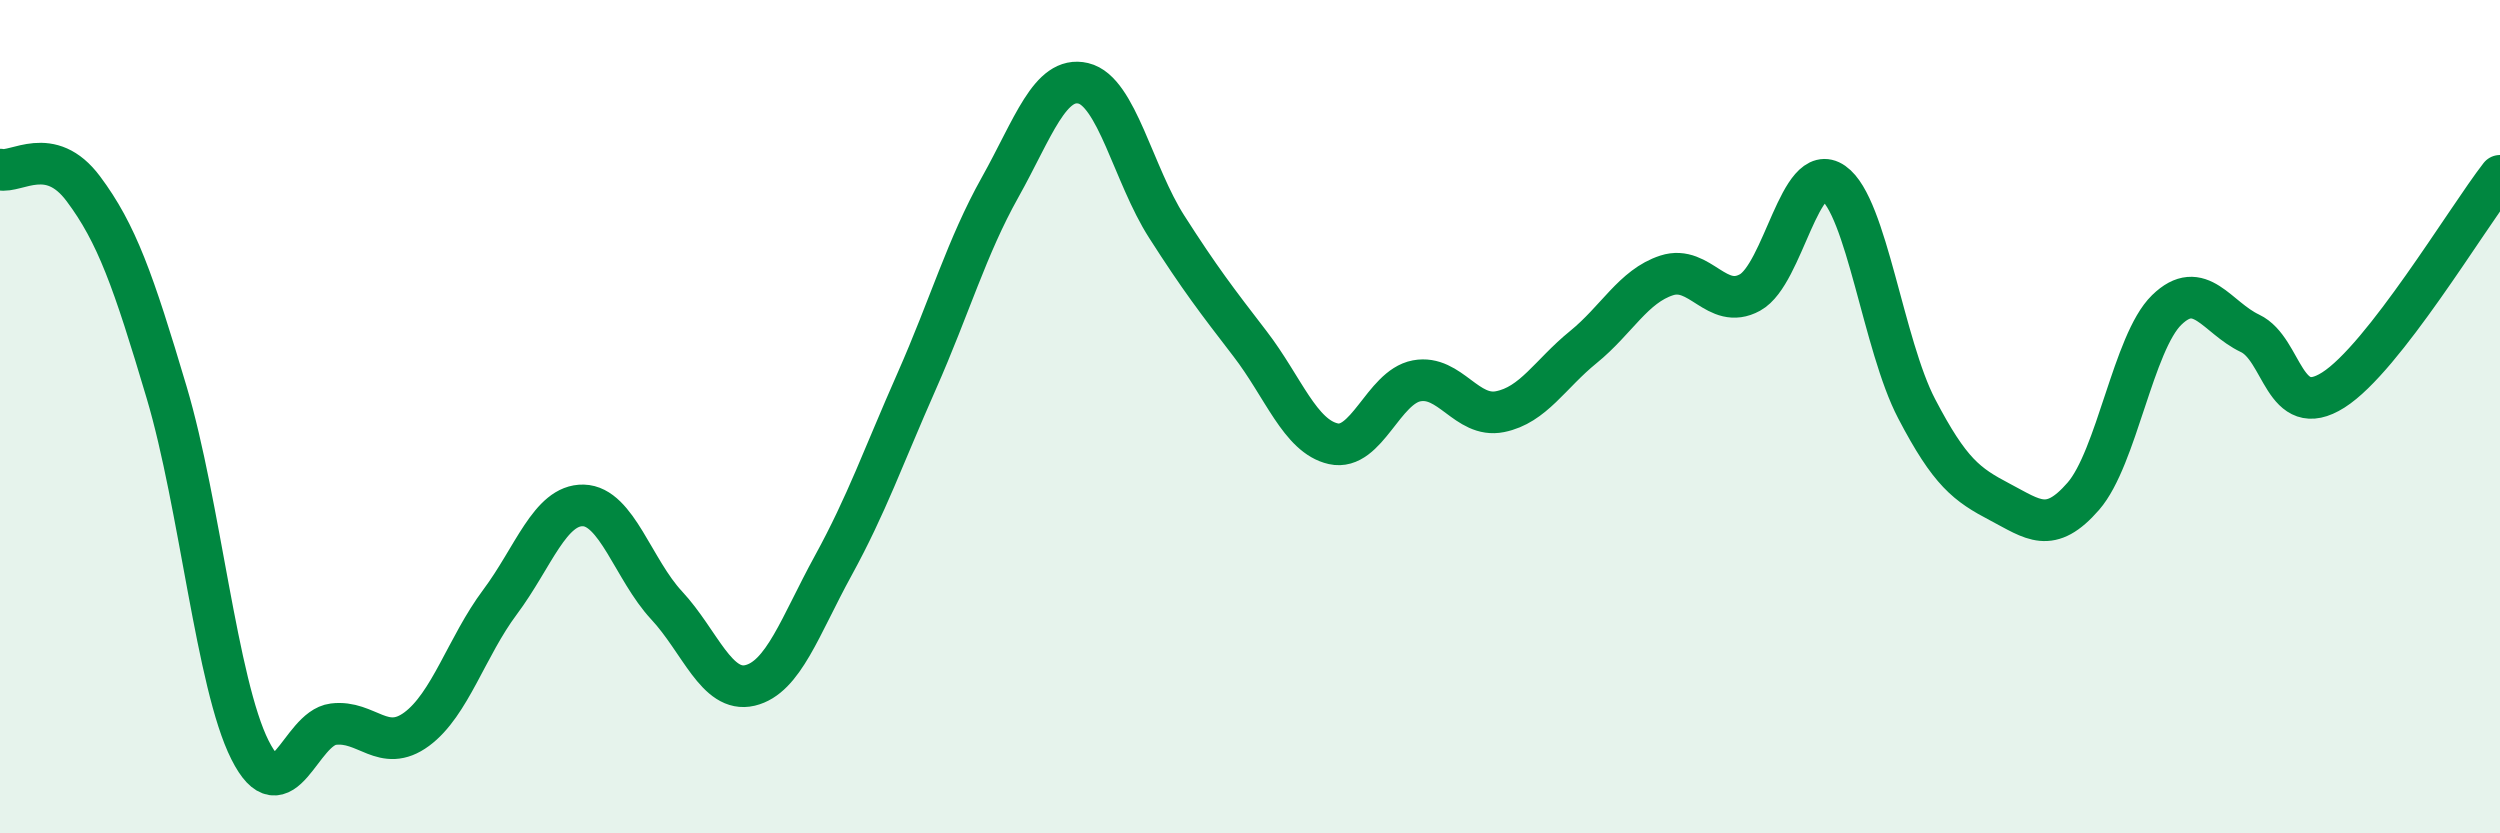 
    <svg width="60" height="20" viewBox="0 0 60 20" xmlns="http://www.w3.org/2000/svg">
      <path
        d="M 0,4.07 C 0.4,4.16 1.2,3.46 2,4.53 C 2.8,5.6 3.2,6.73 4,9.42 C 4.8,12.11 5.2,16.41 6,18 C 6.8,19.59 7.2,17.48 8,17.38 C 8.8,17.28 9.2,18.09 10,17.5 C 10.8,16.91 11.2,15.52 12,14.45 C 12.8,13.38 13.2,12.11 14,12.13 C 14.8,12.15 15.2,13.67 16,14.53 C 16.8,15.39 17.2,16.64 18,16.45 C 18.8,16.26 19.2,15.03 20,13.57 C 20.8,12.11 21.2,10.96 22,9.15 C 22.8,7.34 23.2,5.93 24,4.5 C 24.8,3.07 25.2,1.81 26,2 C 26.8,2.19 27.2,4.19 28,5.44 C 28.8,6.69 29.2,7.21 30,8.25 C 30.8,9.29 31.2,10.47 32,10.65 C 32.8,10.83 33.2,9.29 34,9.14 C 34.8,8.99 35.2,10.04 36,9.88 C 36.8,9.72 37.2,8.98 38,8.33 C 38.8,7.68 39.2,6.87 40,6.61 C 40.8,6.35 41.2,7.46 42,7.02 C 42.8,6.58 43.2,3.83 44,4.39 C 44.8,4.95 45.2,8.28 46,9.81 C 46.8,11.34 47.2,11.63 48,12.05 C 48.8,12.47 49.2,12.83 50,11.91 C 50.8,10.99 51.2,8.22 52,7.44 C 52.8,6.66 53.2,7.62 54,8 C 54.8,8.38 54.8,10.12 56,9.36 C 57.2,8.6 59.2,5.25 60,4.22L60 20L0 20Z"
        fill="#008740"
        opacity="0.1"
        stroke-linecap="round"
        stroke-linejoin="round"
      />
      <path
        d="M 0,4.07 C 0.4,4.16 1.2,3.46 2,4.53 C 2.8,5.6 3.2,6.73 4,9.42 C 4.8,12.11 5.2,16.41 6,18 C 6.8,19.59 7.2,17.48 8,17.38 C 8.8,17.28 9.2,18.09 10,17.5 C 10.8,16.91 11.2,15.52 12,14.45 C 12.8,13.38 13.2,12.11 14,12.13 C 14.8,12.15 15.2,13.67 16,14.53 C 16.8,15.39 17.2,16.64 18,16.45 C 18.8,16.26 19.2,15.03 20,13.57 C 20.8,12.11 21.2,10.96 22,9.15 C 22.8,7.34 23.2,5.93 24,4.5 C 24.8,3.07 25.2,1.81 26,2 C 26.8,2.19 27.2,4.19 28,5.44 C 28.8,6.69 29.2,7.21 30,8.25 C 30.8,9.29 31.2,10.47 32,10.65 C 32.8,10.83 33.2,9.29 34,9.14 C 34.8,8.99 35.2,10.04 36,9.88 C 36.8,9.72 37.2,8.98 38,8.33 C 38.8,7.68 39.2,6.87 40,6.61 C 40.8,6.35 41.2,7.46 42,7.02 C 42.8,6.58 43.2,3.83 44,4.39 C 44.8,4.95 45.2,8.28 46,9.81 C 46.8,11.34 47.2,11.63 48,12.05 C 48.8,12.47 49.2,12.83 50,11.91 C 50.8,10.99 51.2,8.22 52,7.44 C 52.8,6.66 53.2,7.62 54,8 C 54.8,8.38 54.8,10.12 56,9.36 C 57.2,8.6 59.2,5.25 60,4.22"
        stroke="#008740"
        stroke-width="1"
        fill="none"
        stroke-linecap="round"
        stroke-linejoin="round"
      />
    </svg>
  